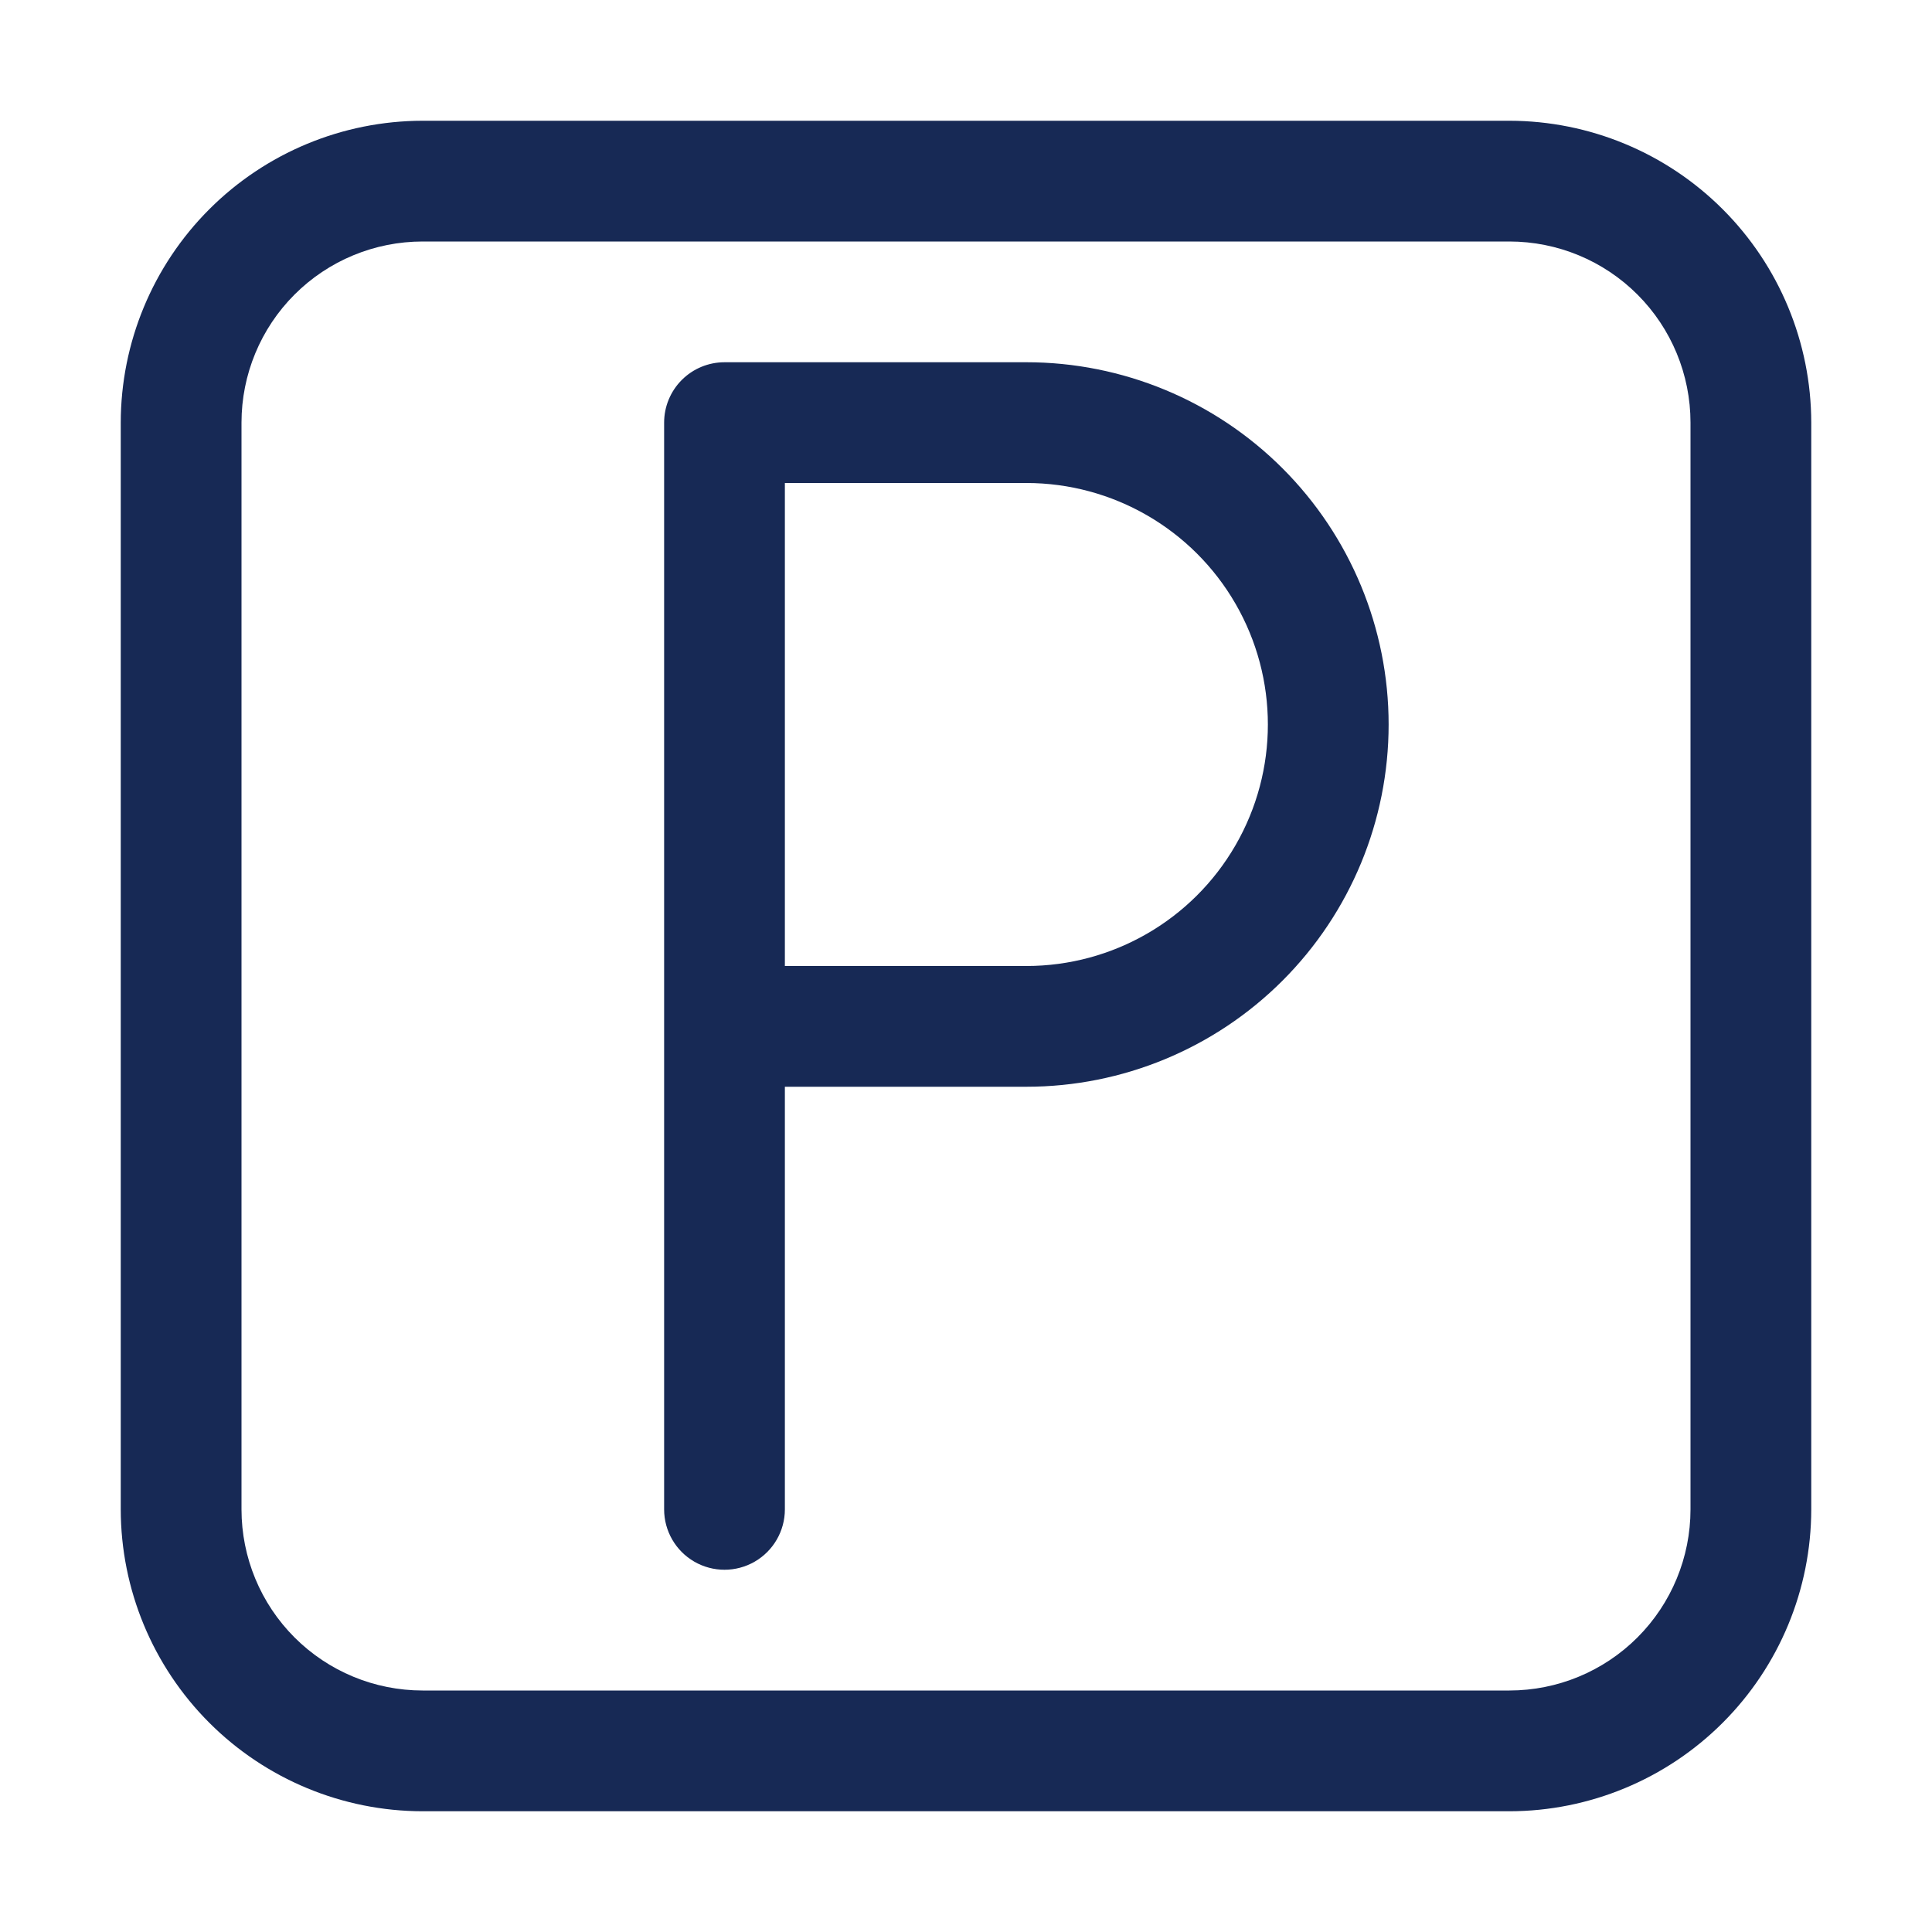 <?xml version="1.0" encoding="UTF-8"?>
<svg width="1200pt" height="1200pt" version="1.1" viewBox="0 0 1200 1200" xmlns="http://www.w3.org/2000/svg">
 <g fill="#172955">
  <path d="m937.5 75h-675c-49.711 0.059-97.367 19.832-132.52 54.984-35.152 35.148-54.926 82.805-54.984 132.52v675c0.059 49.711 19.832 97.367 54.984 132.52 35.148 35.152 82.805 54.926 132.52 54.984h675c49.711-0.059 97.367-19.832 132.52-54.984 35.152-35.148 54.926-82.805 54.984-132.52v-675c-0.059-49.711-19.832-97.367-54.984-132.52-35.148-35.152-82.805-54.926-132.52-54.984zm112.5 862.5c0 29.836-11.852 58.453-32.949 79.551-21.098 21.098-49.715 32.949-79.551 32.949h-675c-29.836 0-58.453-11.852-79.551-32.949-21.098-21.098-32.949-49.715-32.949-79.551v-675c0-29.836 11.852-58.453 32.949-79.551 21.098-21.098 49.715-32.949 79.551-32.949h675c29.836 0 58.453 11.852 79.551 32.949 21.098 21.098 32.949 49.715 32.949 79.551z"/>
  <path d="m637.5 225h-187.5c-9.945 0-19.484 3.949-26.516 10.984-7.035 7.031-10.984 16.57-10.984 26.516v675c0 13.398 7.148 25.777 18.75 32.477 11.602 6.699 25.898 6.699 37.5 0 11.602-6.699 18.75-19.078 18.75-32.477v-262.5h150c59.672 0 116.9-23.707 159.1-65.902 42.195-42.195 65.902-99.426 65.902-159.1s-23.707-116.9-65.902-159.1c-42.195-42.195-99.426-65.902-159.1-65.902zm0 375h-150v-300h150c53.59 0 103.11 28.59 129.9 75 26.797 46.41 26.797 103.59 0 150-26.793 46.41-76.312 75-129.9 75z"/>
 </g>
</svg>
